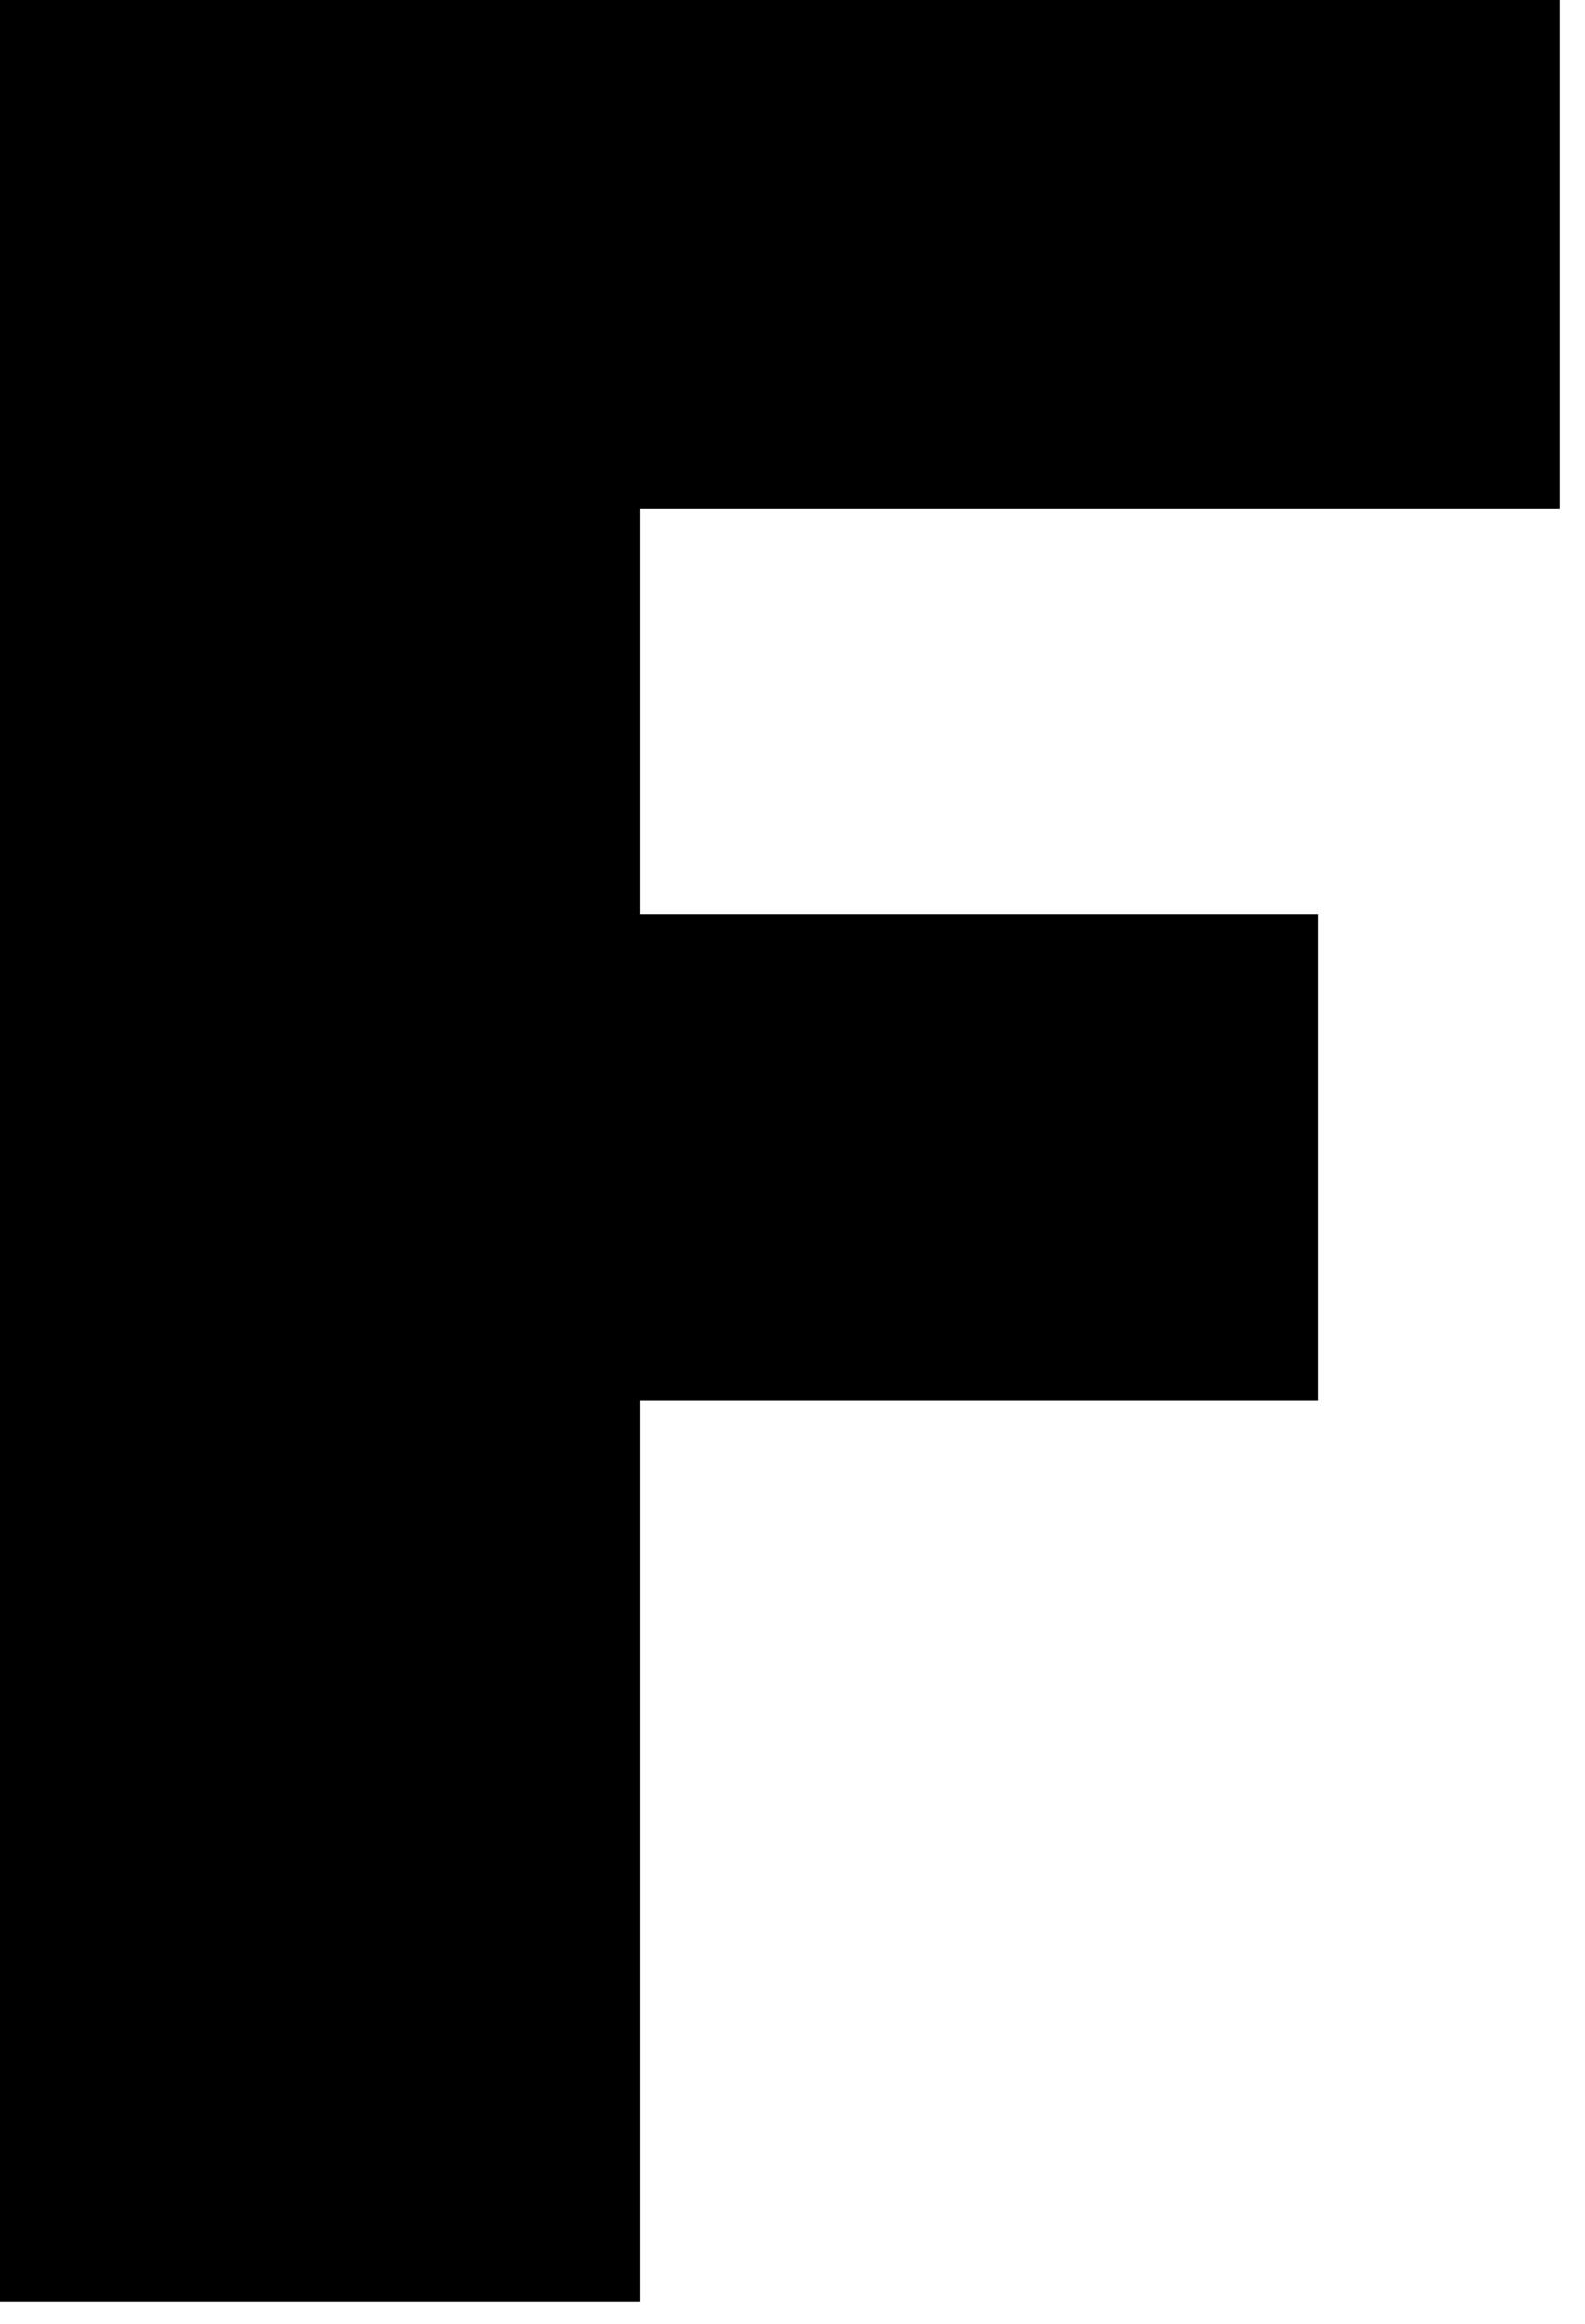 <?xml version="1.0" encoding="utf-8"?>
<svg xmlns="http://www.w3.org/2000/svg" fill="none" height="100%" overflow="visible" preserveAspectRatio="none" style="display: block;" viewBox="0 0 58 85" width="100%">
<path d="M57.076 0V18.627H23.404V33.434H48.24V51.225H23.404V84.181H0V0H57.076Z" fill="black" id="Vector"/>
</svg>